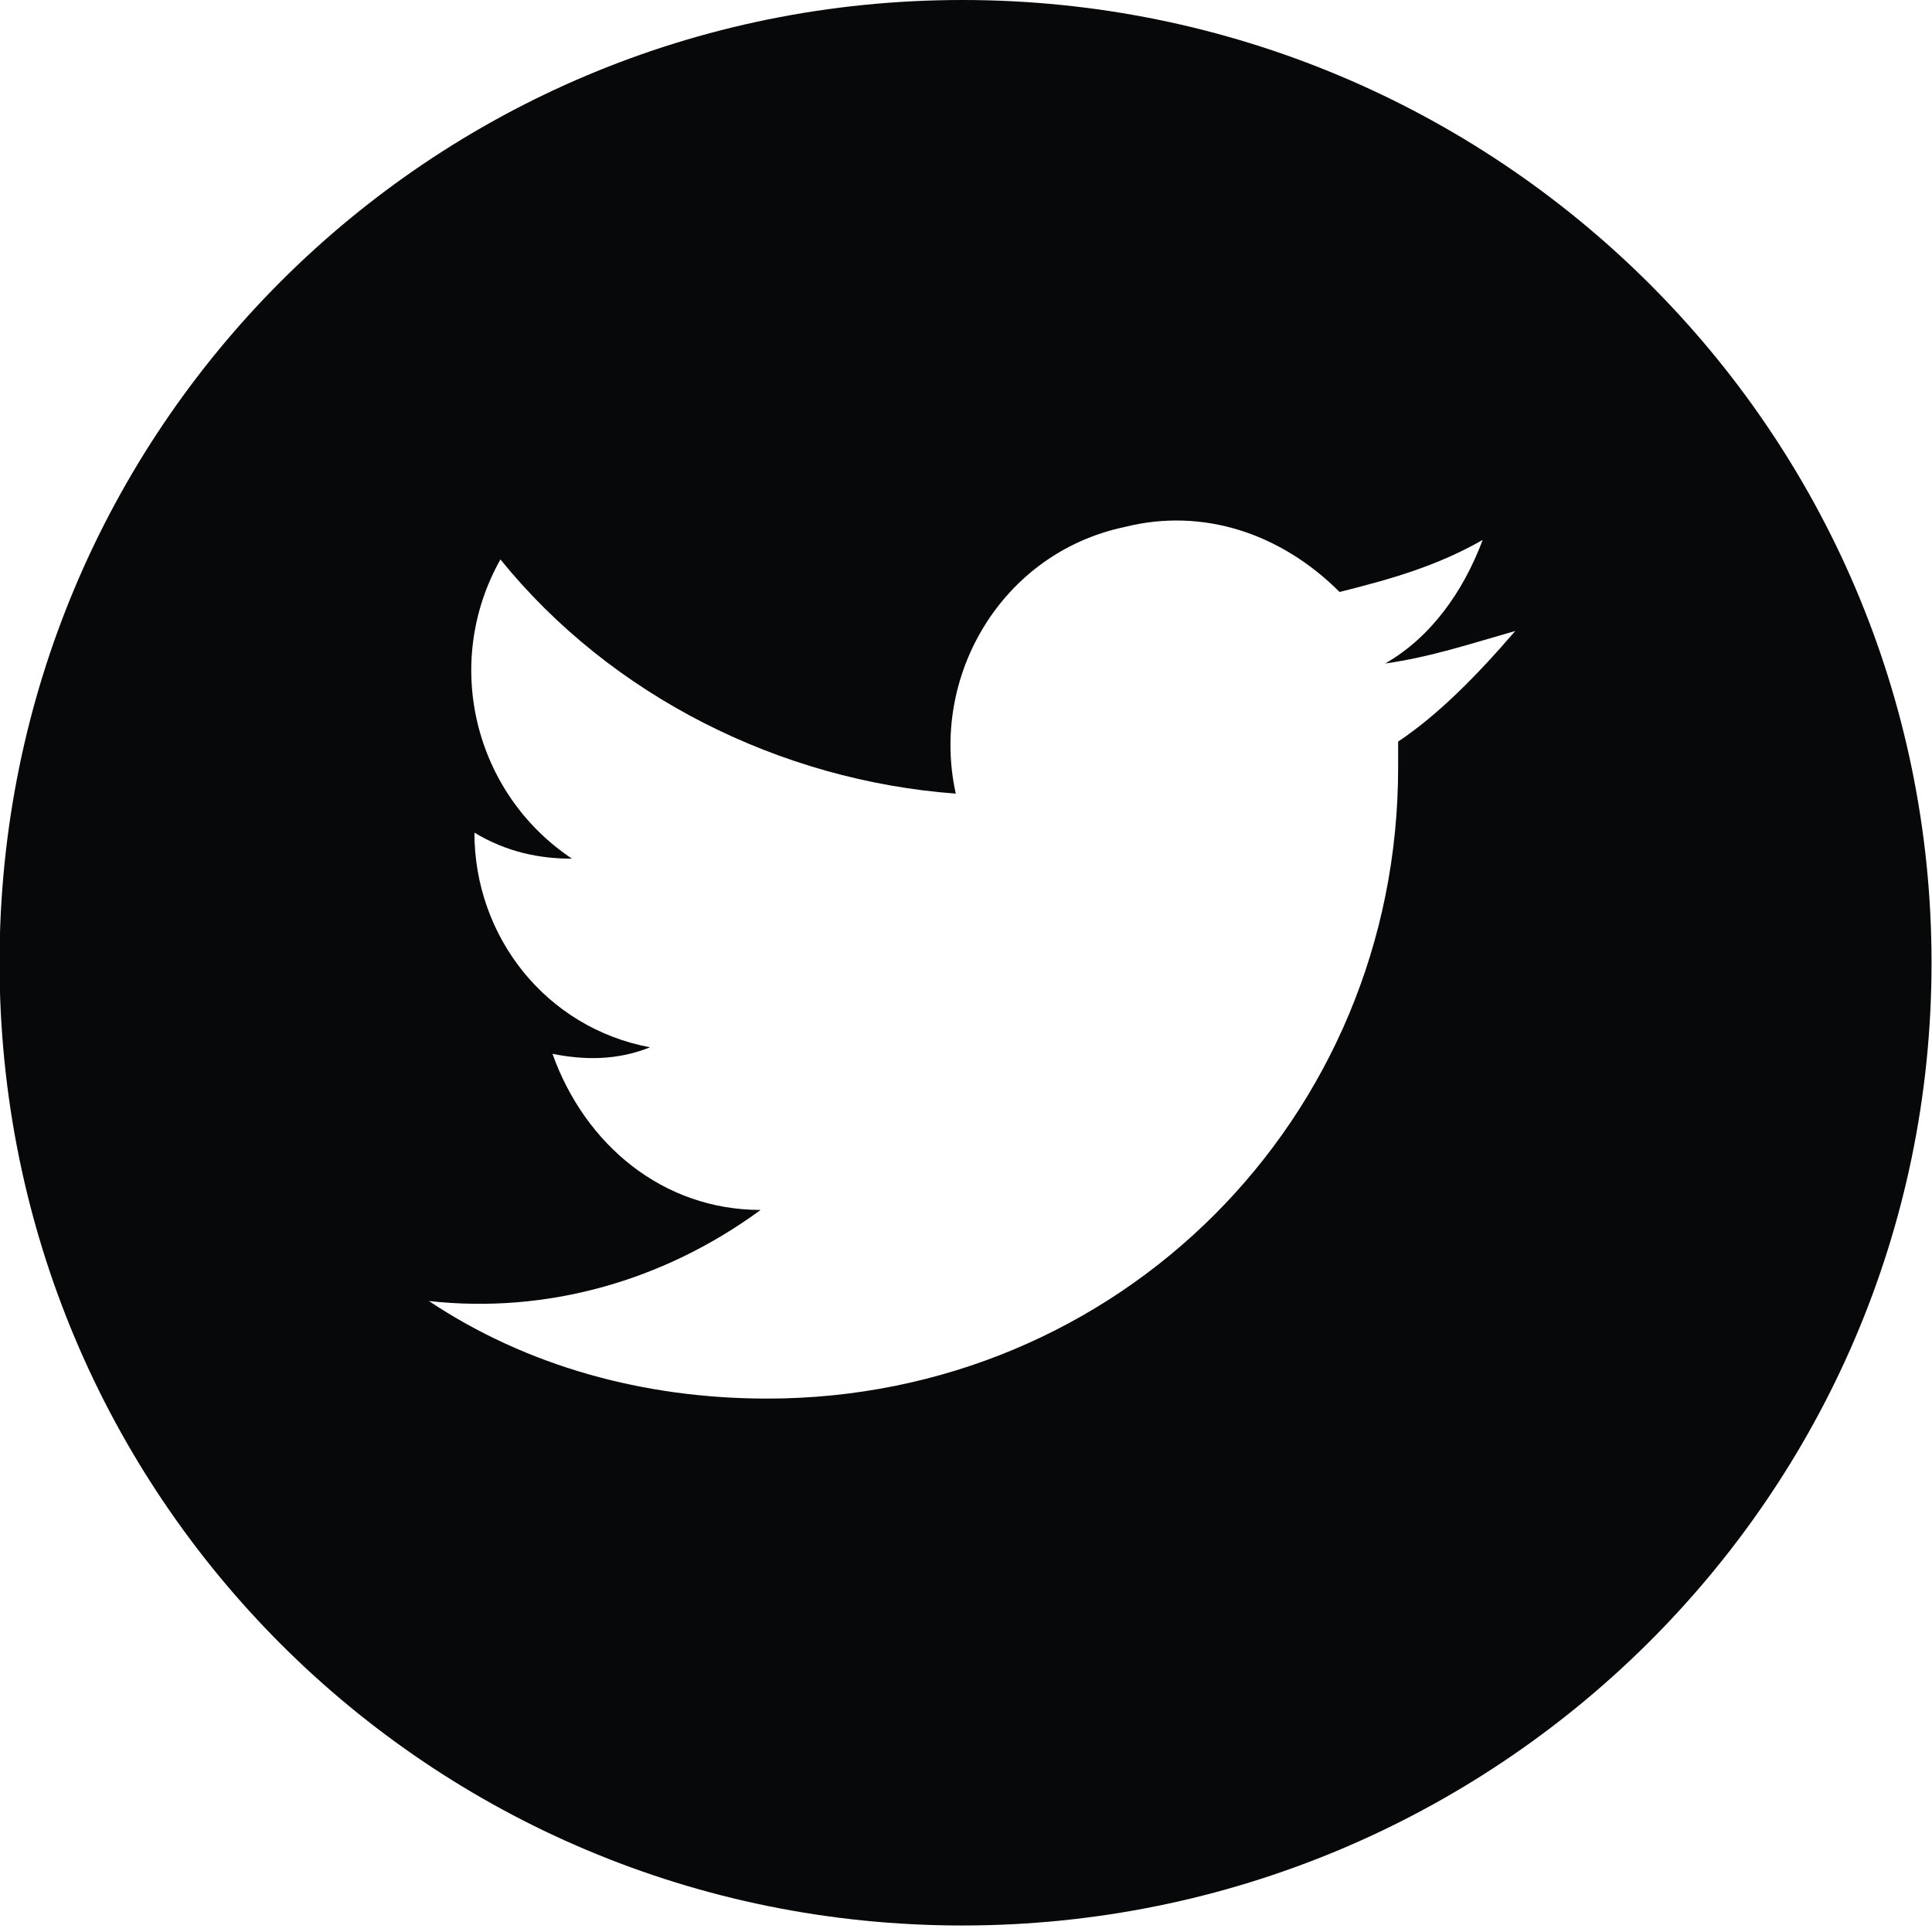 <?xml version="1.0" encoding="utf-8"?>
<!-- Generator: Adobe Illustrator 23.1.1, SVG Export Plug-In . SVG Version: 6.00 Build 0)  -->
<svg version="1.1" id="Ebene_1" xmlns="http://www.w3.org/2000/svg" xmlns:xlink="http://www.w3.org/1999/xlink" x="0px" y="0px"
	 viewBox="0 0 29.7 29.7" style="enable-background:new 0 0 29.7 29.7;" xml:space="preserve">
<style type="text/css">
	.st0{fill:#070809;}
</style>
<g>
</g>
<g id="Gruppe_96" transform="translate(-1508 -1872)">
	<g id="_003-twitter" transform="translate(1579.693 1872)">
		<g id="Gruppe_94">
			<path id="Pfad_93" class="st0" d="M-56.9,0c-8.2,0-14.8,6.6-14.8,14.8s6.6,14.8,14.8,14.8S-42,23-42,14.8l0,0
				C-42,6.6-48.7,0-56.9,0z M-50.2,11.4c0,0.1,0,0.3,0,0.4c0,5.4-4.3,9.7-9.7,9.7c-1.9,0-3.7-0.5-5.2-1.5c1.8,0.2,3.6-0.3,5.1-1.4
				c-1.5,0-2.7-1-3.2-2.4c0.5,0.1,1,0.1,1.5-0.1c-1.6-0.3-2.7-1.7-2.7-3.3c0,0,0,0,0,0c0.5,0.3,1,0.4,1.5,0.4c-1.5-1-2-3-1.1-4.6
				c1.7,2.1,4.3,3.4,7,3.6c-0.4-1.8,0.7-3.7,2.6-4.1c1.2-0.3,2.4,0.1,3.3,1c0.8-0.2,1.5-0.4,2.2-0.8c-0.3,0.8-0.8,1.5-1.5,1.9
				c0.7-0.1,1.3-0.3,2-0.5C-49,10.4-49.6,11-50.2,11.4z"/>
		</g>
	</g>
</g>
</svg>
